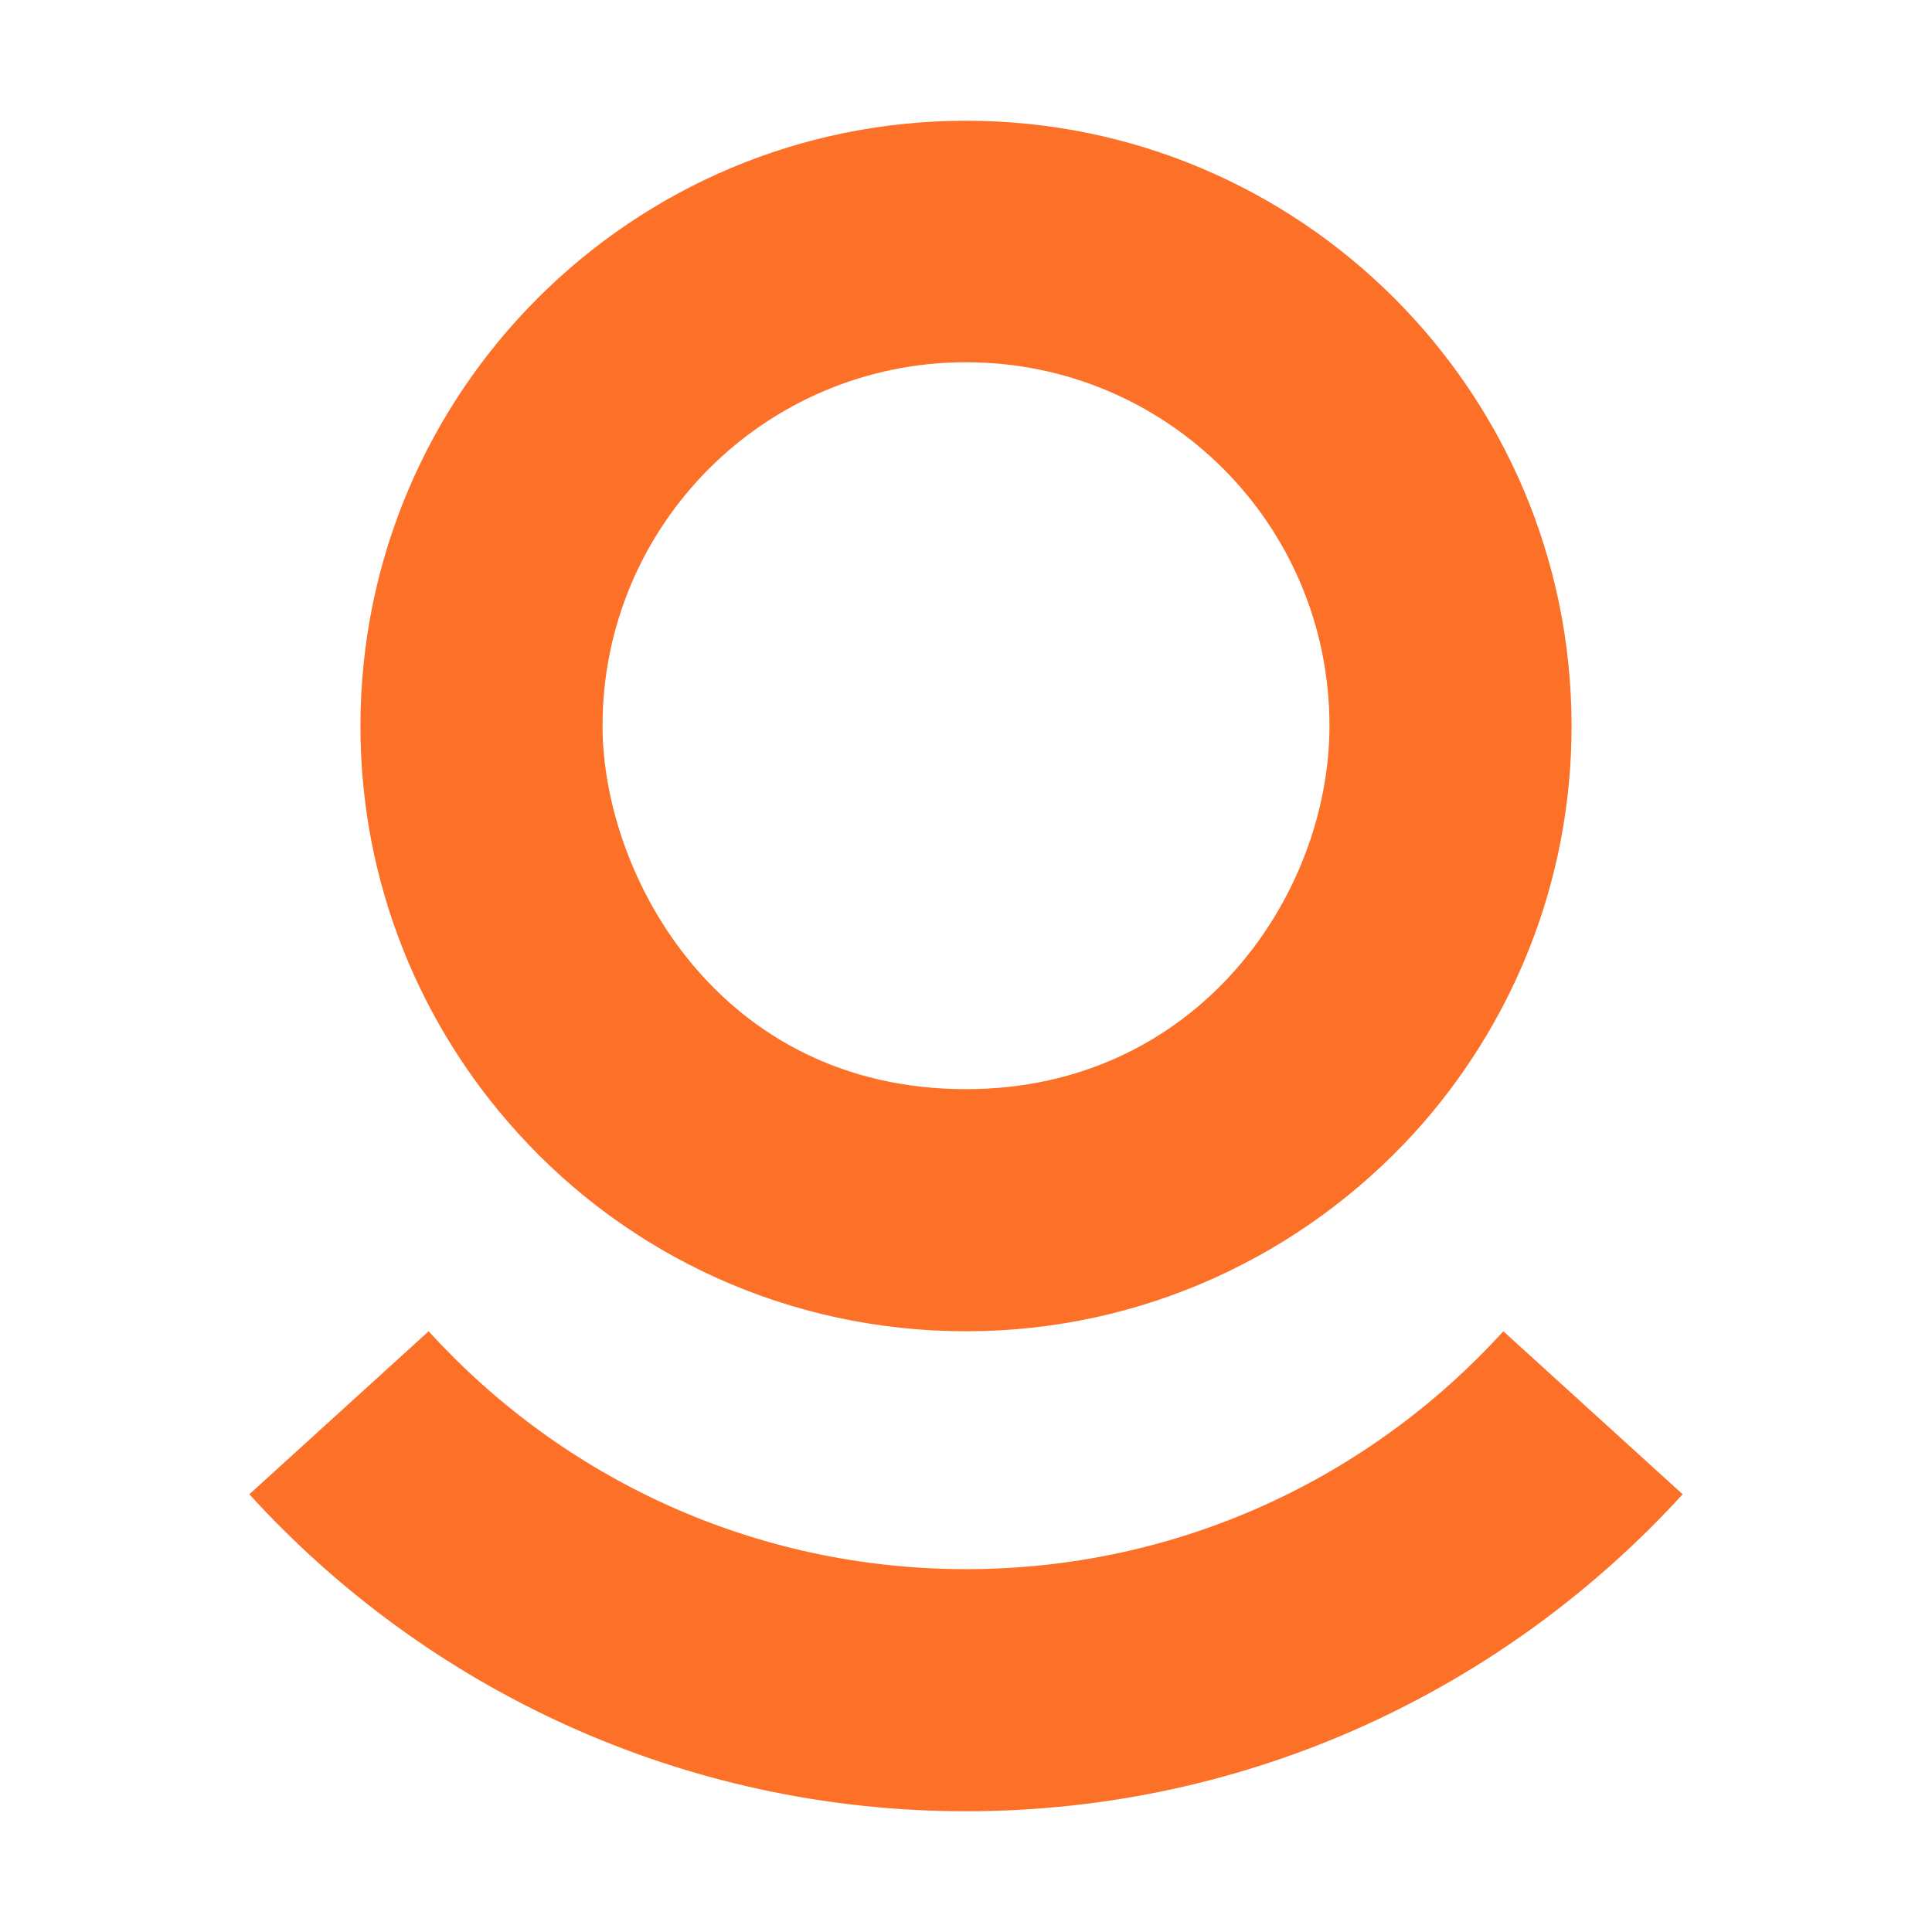 <svg viewBox="0 0 32 32" xmlns="http://www.w3.org/2000/svg" id="Light"><defs><style>.cls-1{fill:#fc7027;fill-rule:evenodd;}</style></defs><path d="m27.87,24.75c-2.94,3.22-7.17,5.25-11.87,5.25s-8.94-2.03-11.87-5.25l2.97-2.7c2.2,2.42,5.37,3.94,8.9,3.94s6.7-1.52,8.9-3.94l2.97,2.7Z" class="cls-1"></path><path d="m16,2c-5.54,0-10.03,4.49-10.03,10.03,0,2.59.99,4.96,2.61,6.74,1.83,2.02,4.48,3.28,7.42,3.28s5.58-1.27,7.42-3.28c1.62-1.78,2.61-4.15,2.61-6.74,0-5.54-4.49-10.03-10.03-10.03Zm0,16.04c-4.09,0-6.02-3.54-6.02-6.02,0-3.32,2.69-6.02,6.02-6.02s6.02,2.69,6.02,6.02c0,2.83-2.21,6.02-6.02,6.02Z" class="cls-1"></path></svg>